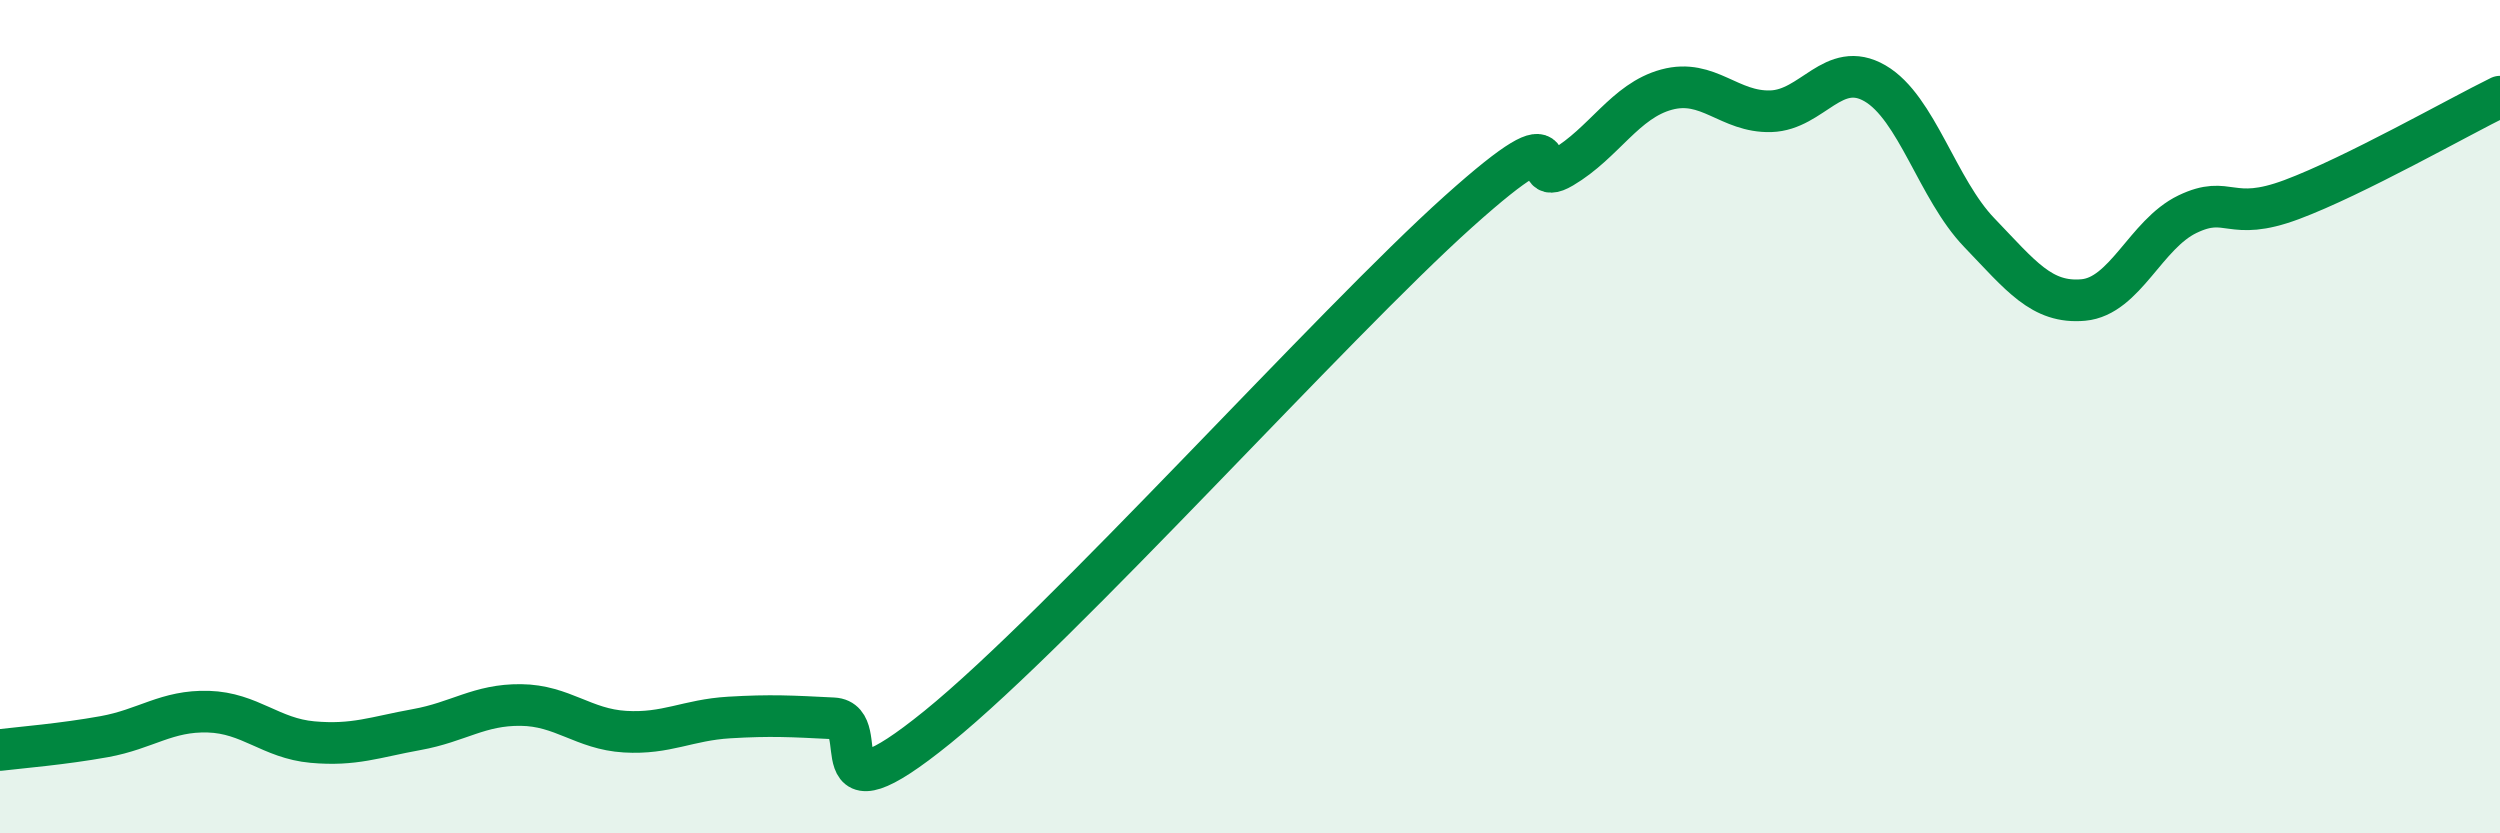 
    <svg width="60" height="20" viewBox="0 0 60 20" xmlns="http://www.w3.org/2000/svg">
      <path
        d="M 0,18 C 0.5,17.94 1.5,17.86 2.5,17.68 C 3.5,17.5 4,17.05 5,17.08 C 6,17.11 6.5,17.72 7.5,17.81 C 8.5,17.9 9,17.69 10,17.51 C 11,17.33 11.5,16.91 12.5,16.92 C 13.5,16.93 14,17.5 15,17.56 C 16,17.62 16.5,17.28 17.5,17.22 C 18.5,17.16 19,17.19 20,17.24 C 21,17.29 19.5,19.88 22.5,17.45 C 25.5,15.02 32,7.77 35,5.08 C 38,2.39 36.5,4.61 37.5,4.02 C 38.5,3.43 39,2.42 40,2.15 C 41,1.88 41.5,2.7 42.5,2.67 C 43.5,2.64 44,1.42 45,2 C 46,2.58 46.5,4.54 47.5,5.58 C 48.5,6.62 49,7.29 50,7.2 C 51,7.11 51.5,5.62 52.5,5.14 C 53.5,4.66 53.5,5.35 55,4.79 C 56.5,4.23 59,2.81 60,2.32L60 20L0 20Z"
        fill="#008740"
        opacity="0.1"
        stroke-linecap="round"
        stroke-linejoin="round"
      />
      <path
        d="M 0,18 C 0.5,17.94 1.5,17.86 2.5,17.68 C 3.5,17.5 4,17.05 5,17.08 C 6,17.11 6.5,17.72 7.5,17.81 C 8.5,17.9 9,17.69 10,17.51 C 11,17.33 11.5,16.91 12.5,16.92 C 13.5,16.93 14,17.5 15,17.56 C 16,17.62 16.5,17.28 17.5,17.22 C 18.5,17.16 19,17.19 20,17.24 C 21,17.29 19.5,19.88 22.5,17.45 C 25.5,15.02 32,7.77 35,5.08 C 38,2.39 36.5,4.61 37.5,4.02 C 38.5,3.43 39,2.42 40,2.15 C 41,1.88 41.5,2.7 42.5,2.67 C 43.5,2.64 44,1.42 45,2 C 46,2.58 46.5,4.54 47.5,5.58 C 48.5,6.62 49,7.29 50,7.2 C 51,7.11 51.5,5.62 52.5,5.14 C 53.5,4.66 53.5,5.35 55,4.79 C 56.5,4.23 59,2.81 60,2.32"
        stroke="#008740"
        stroke-width="1"
        fill="none"
        stroke-linecap="round"
        stroke-linejoin="round"
      />
    </svg>
  